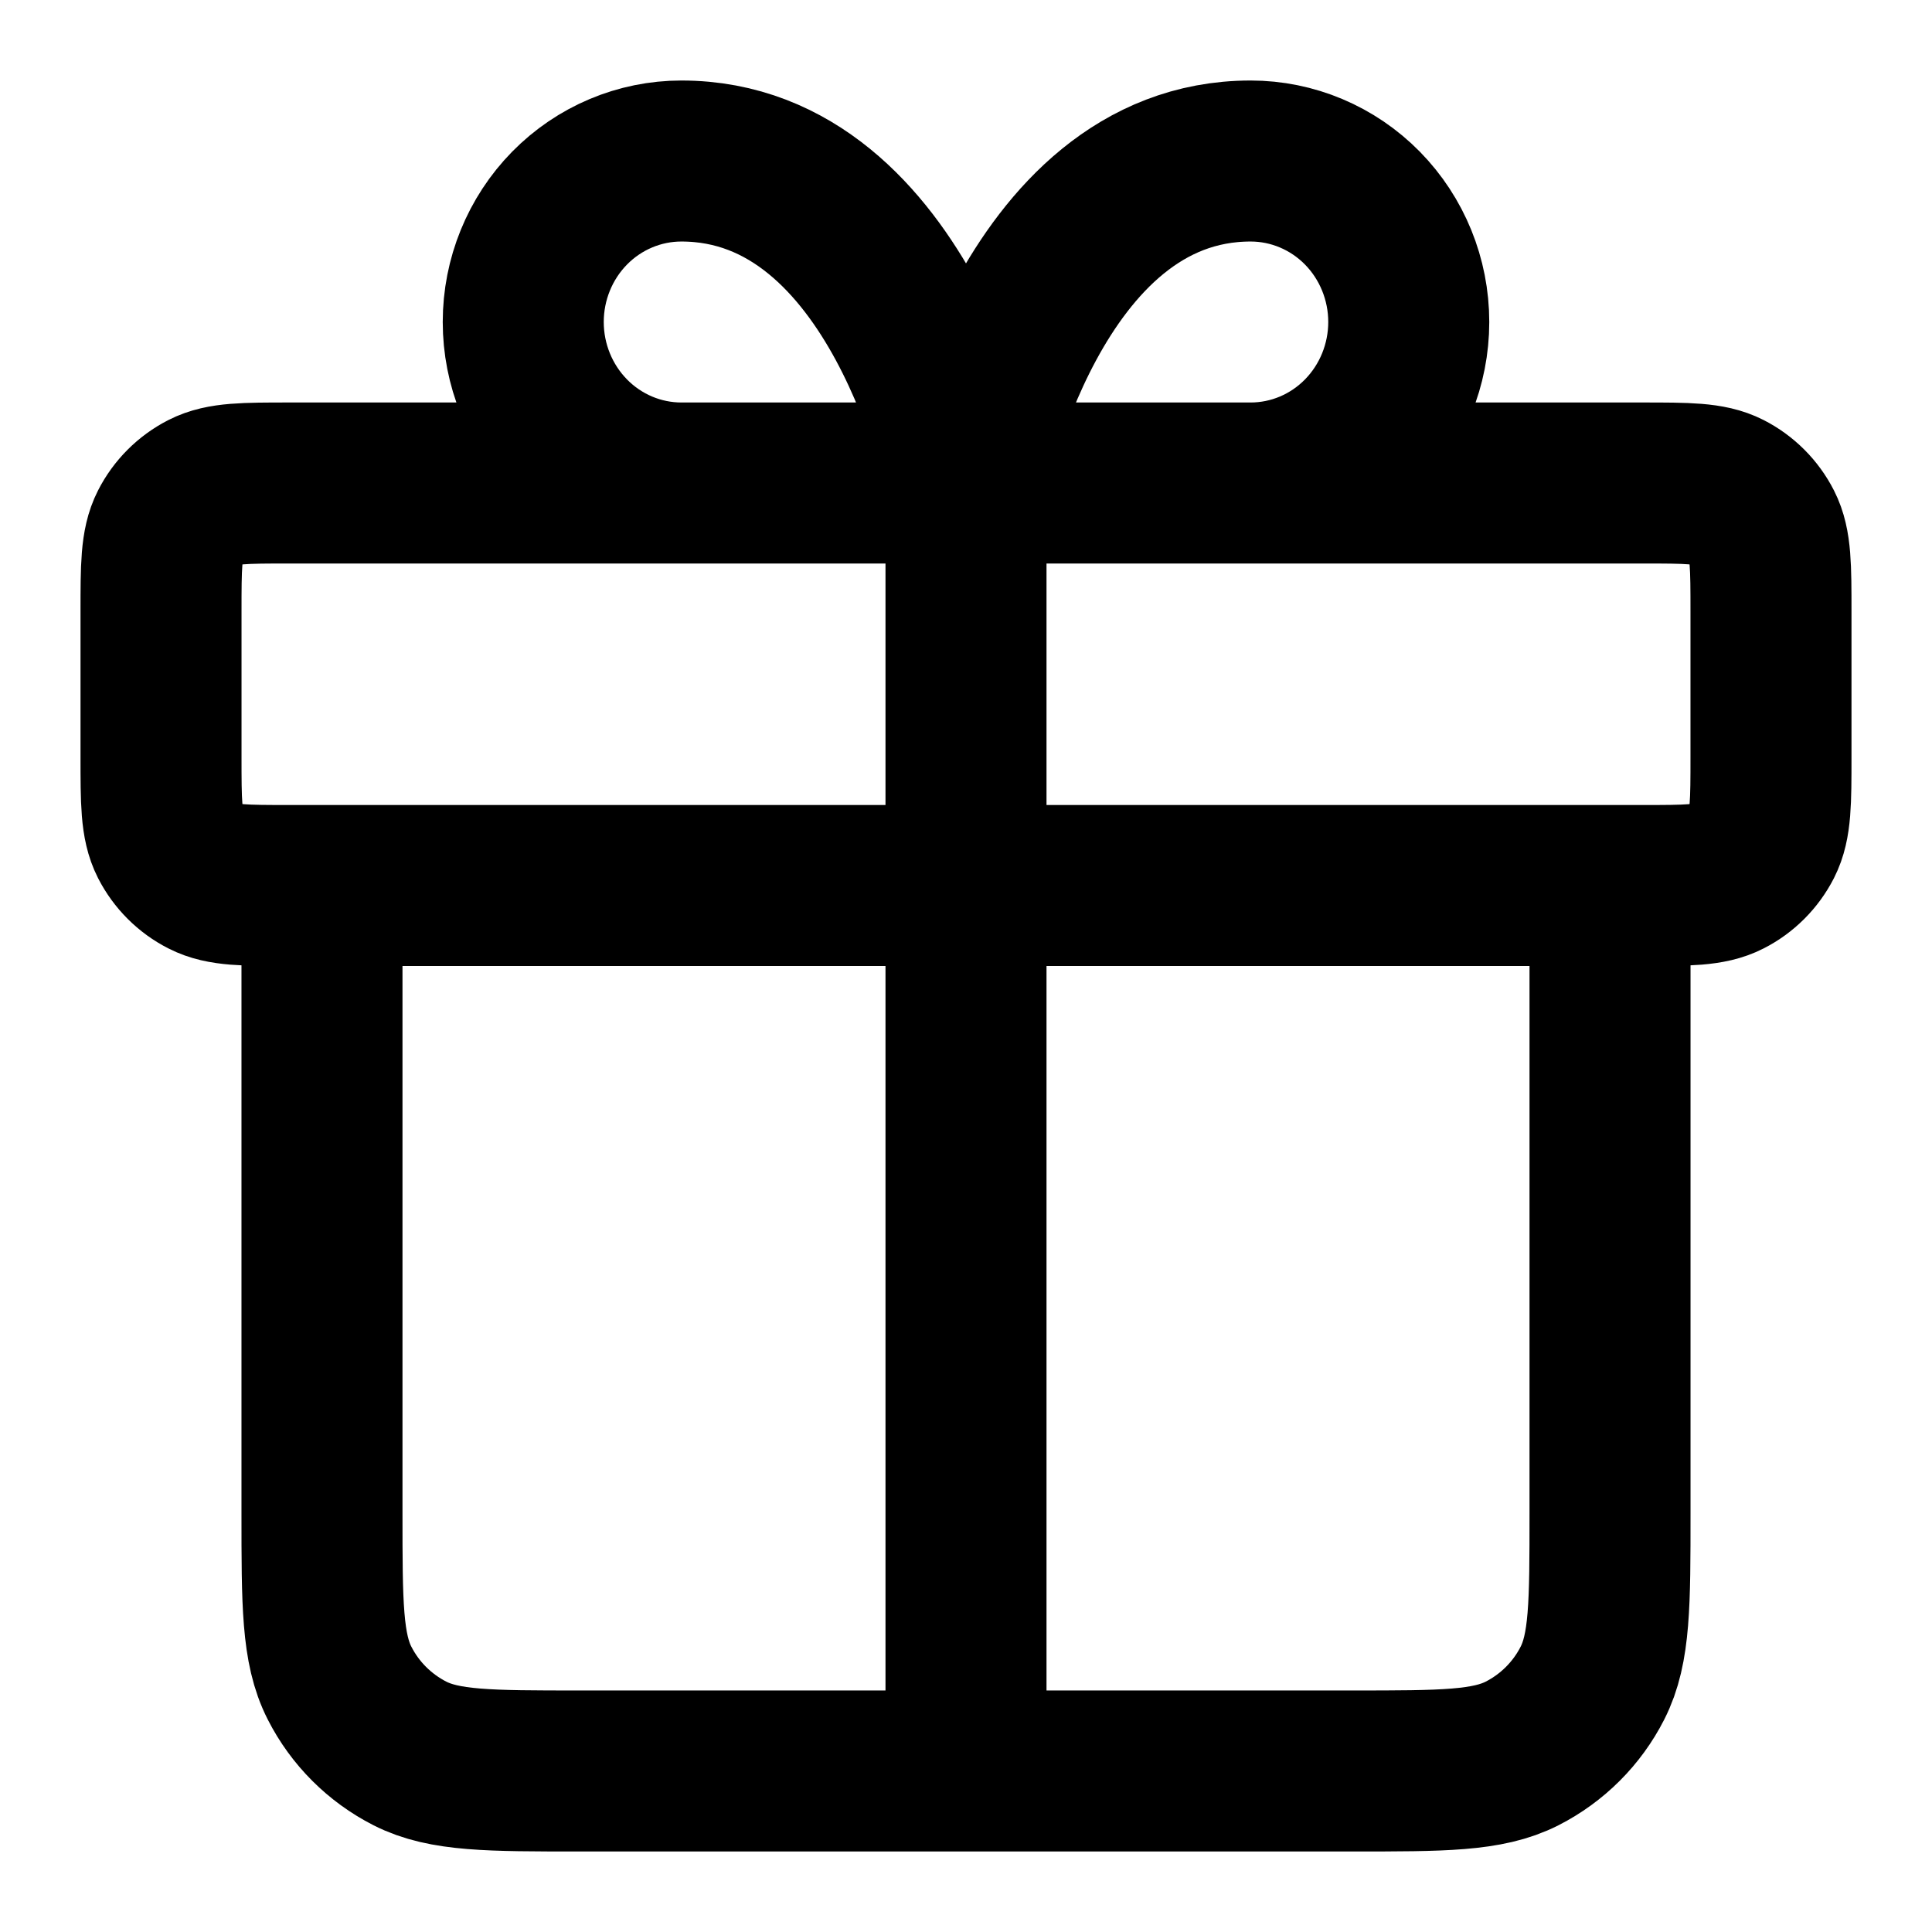 <?xml version="1.0" encoding="UTF-8"?> <svg xmlns="http://www.w3.org/2000/svg" width="41" height="41" viewBox="0 0 41 41" fill="none"><path d="M20.5 10.25V37.583M20.5 10.25H14.46C13.57 10.25 12.716 9.89 12.087 9.249C11.458 8.608 11.104 7.739 11.104 6.833C11.104 5.927 11.458 5.058 12.087 4.417C12.716 3.777 13.57 3.417 14.46 3.417C19.158 3.417 20.5 10.25 20.5 10.25ZM20.5 10.25H26.54C27.43 10.25 28.284 9.89 28.913 9.249C29.542 8.608 29.896 7.739 29.896 6.833C29.896 5.927 29.542 5.058 28.913 4.417C28.284 3.777 27.43 3.417 26.54 3.417C21.842 3.417 20.5 10.25 20.5 10.25ZM34.167 18.792V32.117C34.167 34.03 34.167 34.987 33.794 35.718C33.467 36.361 32.944 36.883 32.301 37.211C31.57 37.583 30.614 37.583 28.7 37.583L12.3 37.583C10.387 37.583 9.43 37.583 8.699 37.211C8.056 36.883 7.533 36.361 7.206 35.718C6.833 34.987 6.833 34.03 6.833 32.117V18.792M3.417 12.983L3.417 16.058C3.417 17.015 3.417 17.493 3.603 17.859C3.767 18.18 4.028 18.442 4.35 18.605C4.715 18.792 5.193 18.792 6.15 18.792L34.85 18.792C35.807 18.792 36.285 18.792 36.651 18.605C36.972 18.442 37.233 18.18 37.397 17.859C37.583 17.493 37.583 17.015 37.583 16.058V12.983C37.583 12.027 37.583 11.548 37.397 11.183C37.233 10.861 36.972 10.6 36.651 10.436C36.285 10.25 35.807 10.25 34.85 10.25L6.15 10.25C5.193 10.25 4.715 10.25 4.35 10.436C4.028 10.6 3.767 10.861 3.603 11.183C3.417 11.548 3.417 12.027 3.417 12.983Z" stroke="black" stroke-width="3.417" stroke-linecap="round" stroke-linejoin="round"></path></svg> 